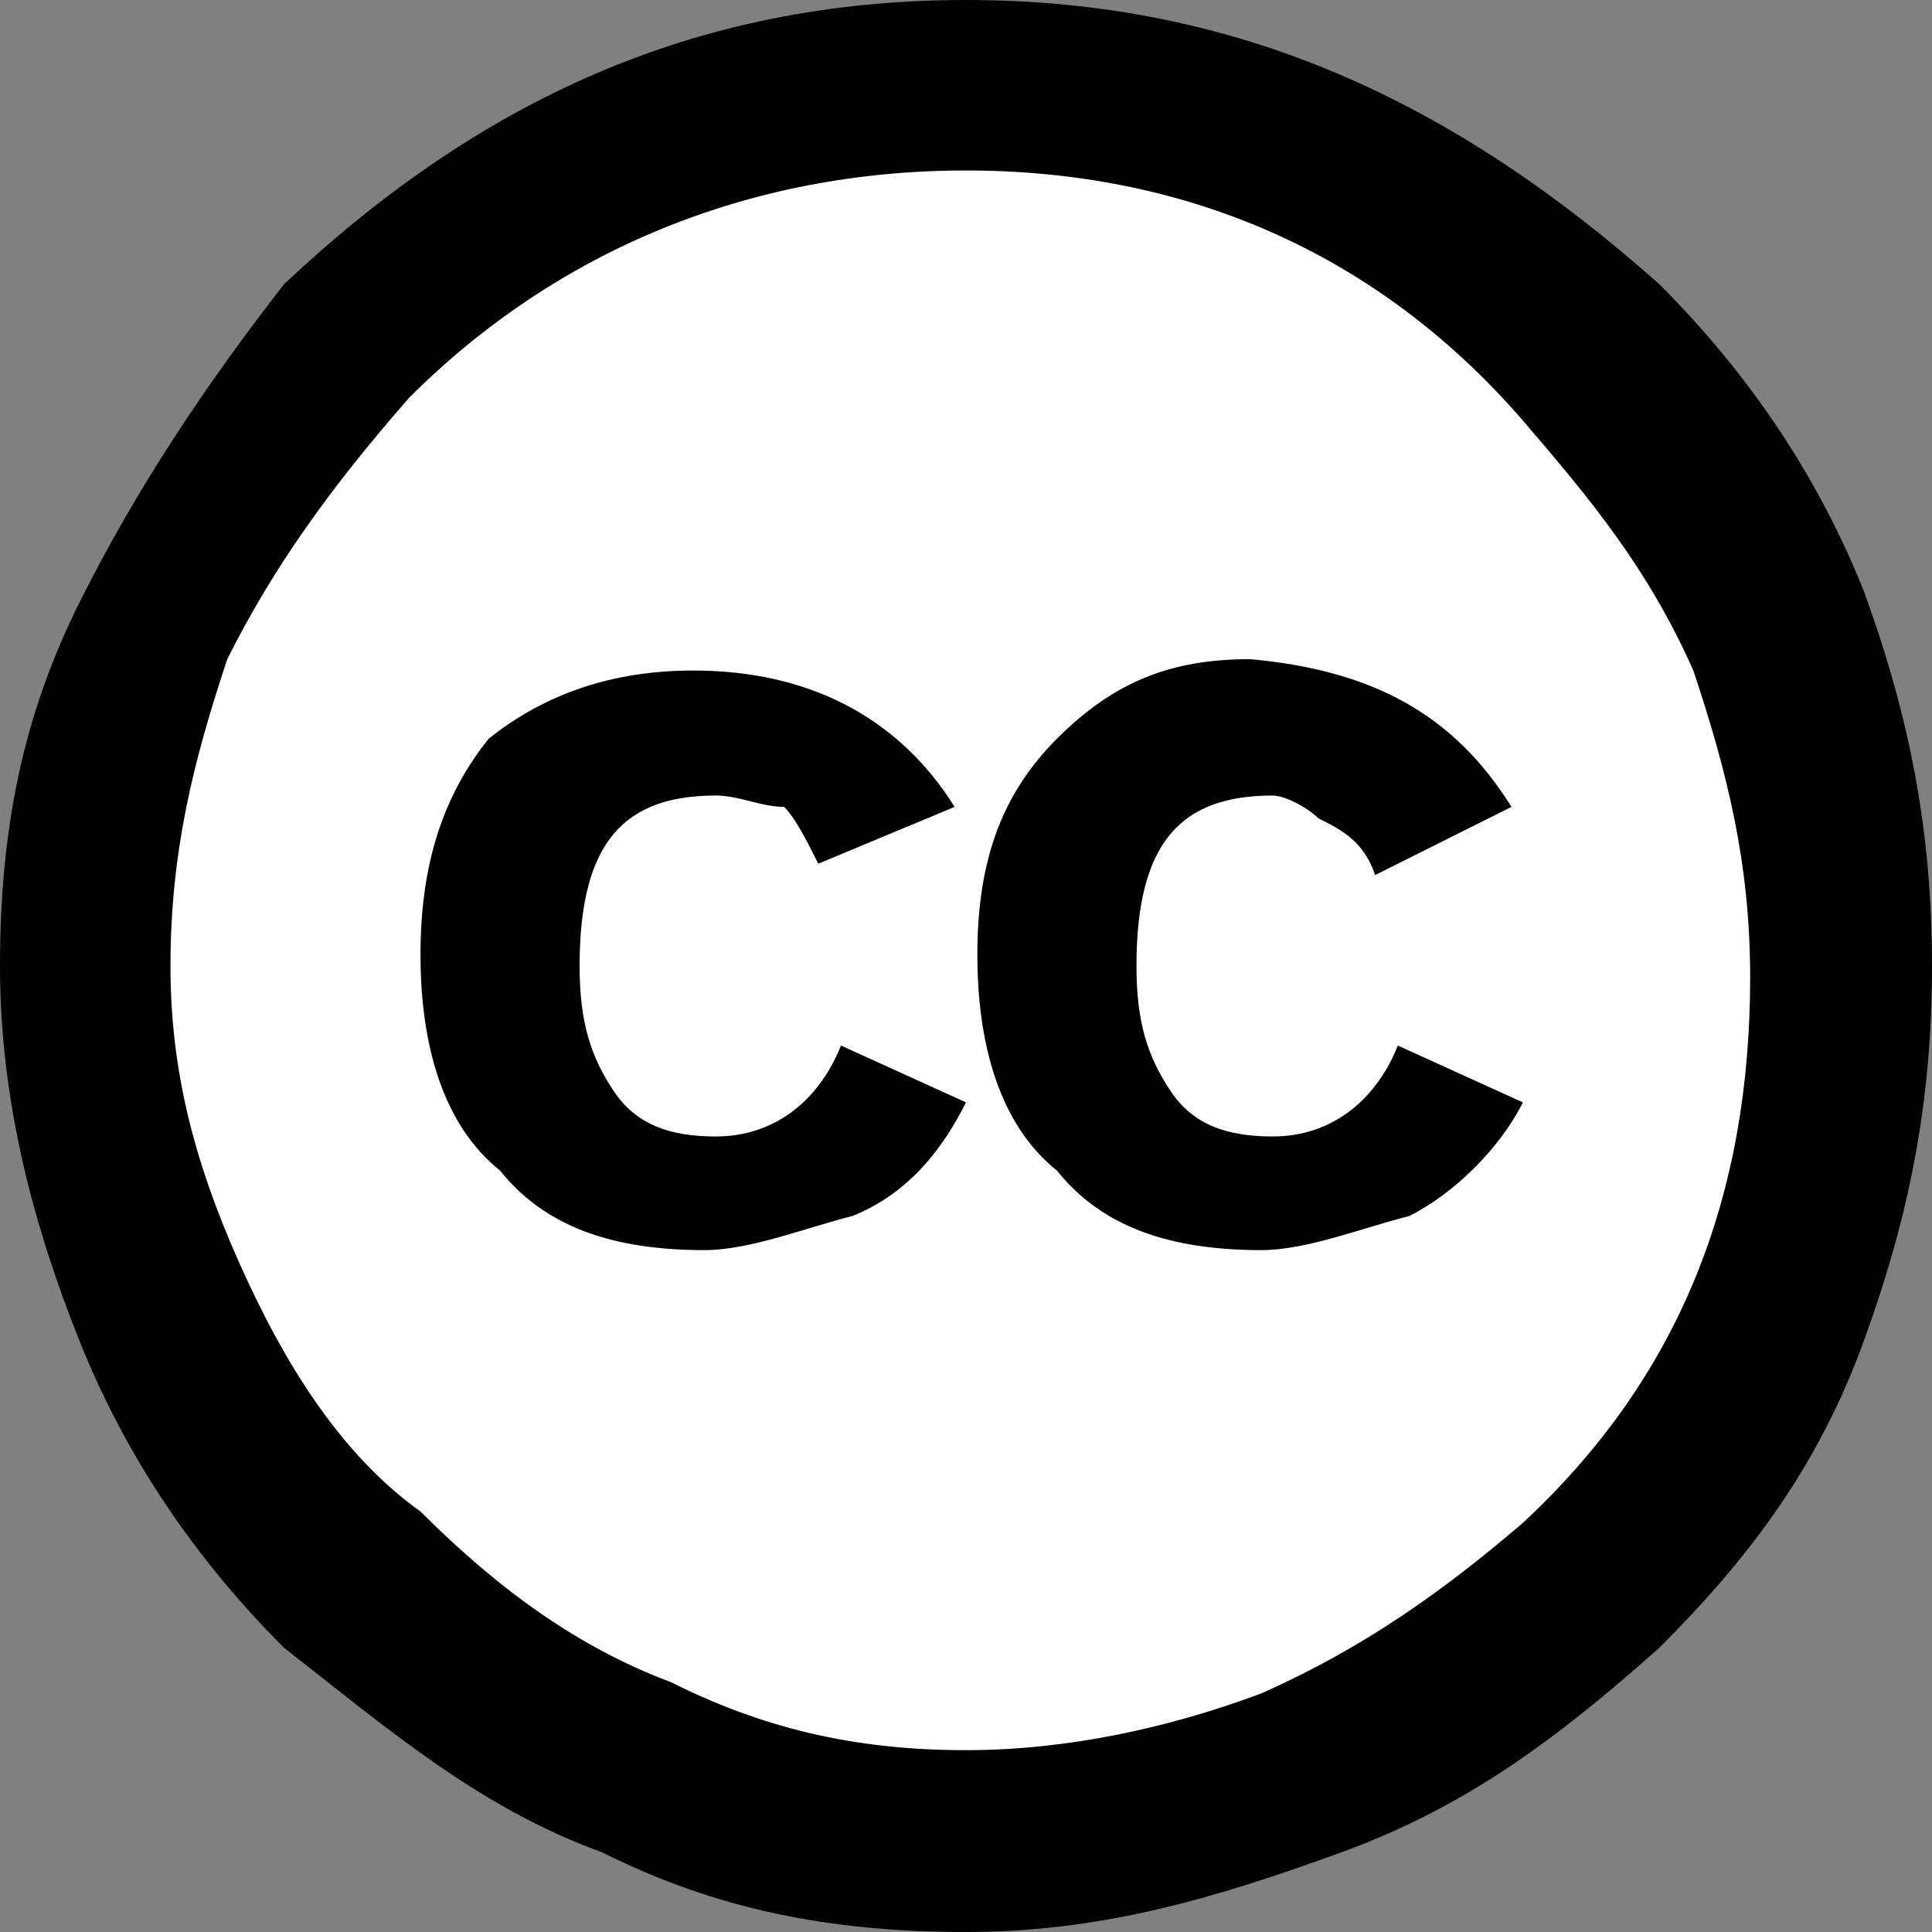 <?xml version="1.0" encoding="utf-8"?>
<!-- Generator: Adobe Illustrator 25.2.3, SVG Export Plug-In . SVG Version: 6.00 Build 0)  -->
<svg version="1.1" id="Layer_1" xmlns="http://www.w3.org/2000/svg" xmlns:xlink="http://www.w3.org/1999/xlink" x="0px" y="0px"
	 width="17px" height="17px" viewBox="0 0 17 17" style="enable-background:new 0 0 17 17;" xml:space="preserve">
<rect x="0" y="0" width="17" height="17" fill="#808080" stroke="none"/>
<style type="text/css">
	.st0{fill:#FFFFFF;}
</style>
<g>
	<circle class="st0" cx="8.6" cy="8.5" r="7.6"/>
	<path d="M8.5,0c2.4,0,4.3,0.9,6.1,2.5c0.8,0.8,1.4,1.7,1.8,2.7C16.8,6.3,17,7.3,17,8.5s-0.2,2.2-0.6,3.3s-1,1.9-1.8,2.7
		c-0.9,0.8-1.7,1.4-2.8,1.8C10.7,16.7,9.7,17,8.5,17s-2.2-0.2-3.2-0.7c-1.1-0.4-1.9-1.1-2.8-1.8c-0.8-0.8-1.4-1.7-1.8-2.7
		S0,9.7,0,8.5s0.2-2.2,0.7-3.2s1.1-1.9,1.8-2.8C4.2,0.9,6.1,0,8.5,0z M8.5,1.5c-1.9,0-3.6,0.7-4.9,2C2.9,4.3,2.4,5,2,5.8
		C1.7,6.7,1.5,7.5,1.5,8.5c0,0.9,0.2,1.7,0.6,2.6C2.5,12,3,12.8,3.7,13.3c0.7,0.7,1.4,1.2,2.2,1.5c0.8,0.4,1.6,0.6,2.6,0.6
		c0.9,0,1.8-0.2,2.6-0.5c0.9-0.4,1.6-0.9,2.3-1.5c1.4-1.3,2-2.9,2-4.8c0-1-0.2-1.8-0.5-2.7c-0.4-0.9-0.9-1.5-1.5-2.2
		C12.1,2.2,10.4,1.5,8.5,1.5z M8.4,7.1L7.2,7.6C7.1,7.4,7,7.2,6.9,7.1C6.7,7.1,6.5,7,6.3,7C5.5,7,5.1,7.4,5.1,8.5
		c0,0.5,0.1,0.8,0.3,1.1s0.5,0.4,0.9,0.4c0.5,0,0.9-0.3,1.1-0.8l1.1,0.5c-0.2,0.4-0.5,0.8-1,1C7.1,10.8,6.6,11,6.2,11
		c-0.8,0-1.4-0.2-1.8-0.7C3.9,9.9,3.7,9.2,3.7,8.4S3.9,7,4.3,6.5c0.5-0.4,1.1-0.6,1.8-0.6C7.1,5.9,7.9,6.3,8.4,7.1z M13.3,7.1
		l-1.2,0.6c-0.1-0.3-0.3-0.4-0.5-0.5C11.5,7.1,11.3,7,11.2,7C10.4,7,10,7.4,10,8.5c0,0.5,0.1,0.8,0.3,1.1c0.2,0.3,0.5,0.4,0.9,0.4
		c0.5,0,0.9-0.3,1.1-0.8l1.1,0.5c-0.2,0.4-0.6,0.8-1,1C12,10.8,11.5,11,11.1,11c-0.8,0-1.4-0.2-1.8-0.7C8.8,9.9,8.6,9.2,8.6,8.4
		S8.8,7,9.3,6.5C9.8,6,10.3,5.8,11,5.8C12.1,5.9,12.8,6.3,13.3,7.1z"/>
</g>
</svg>
